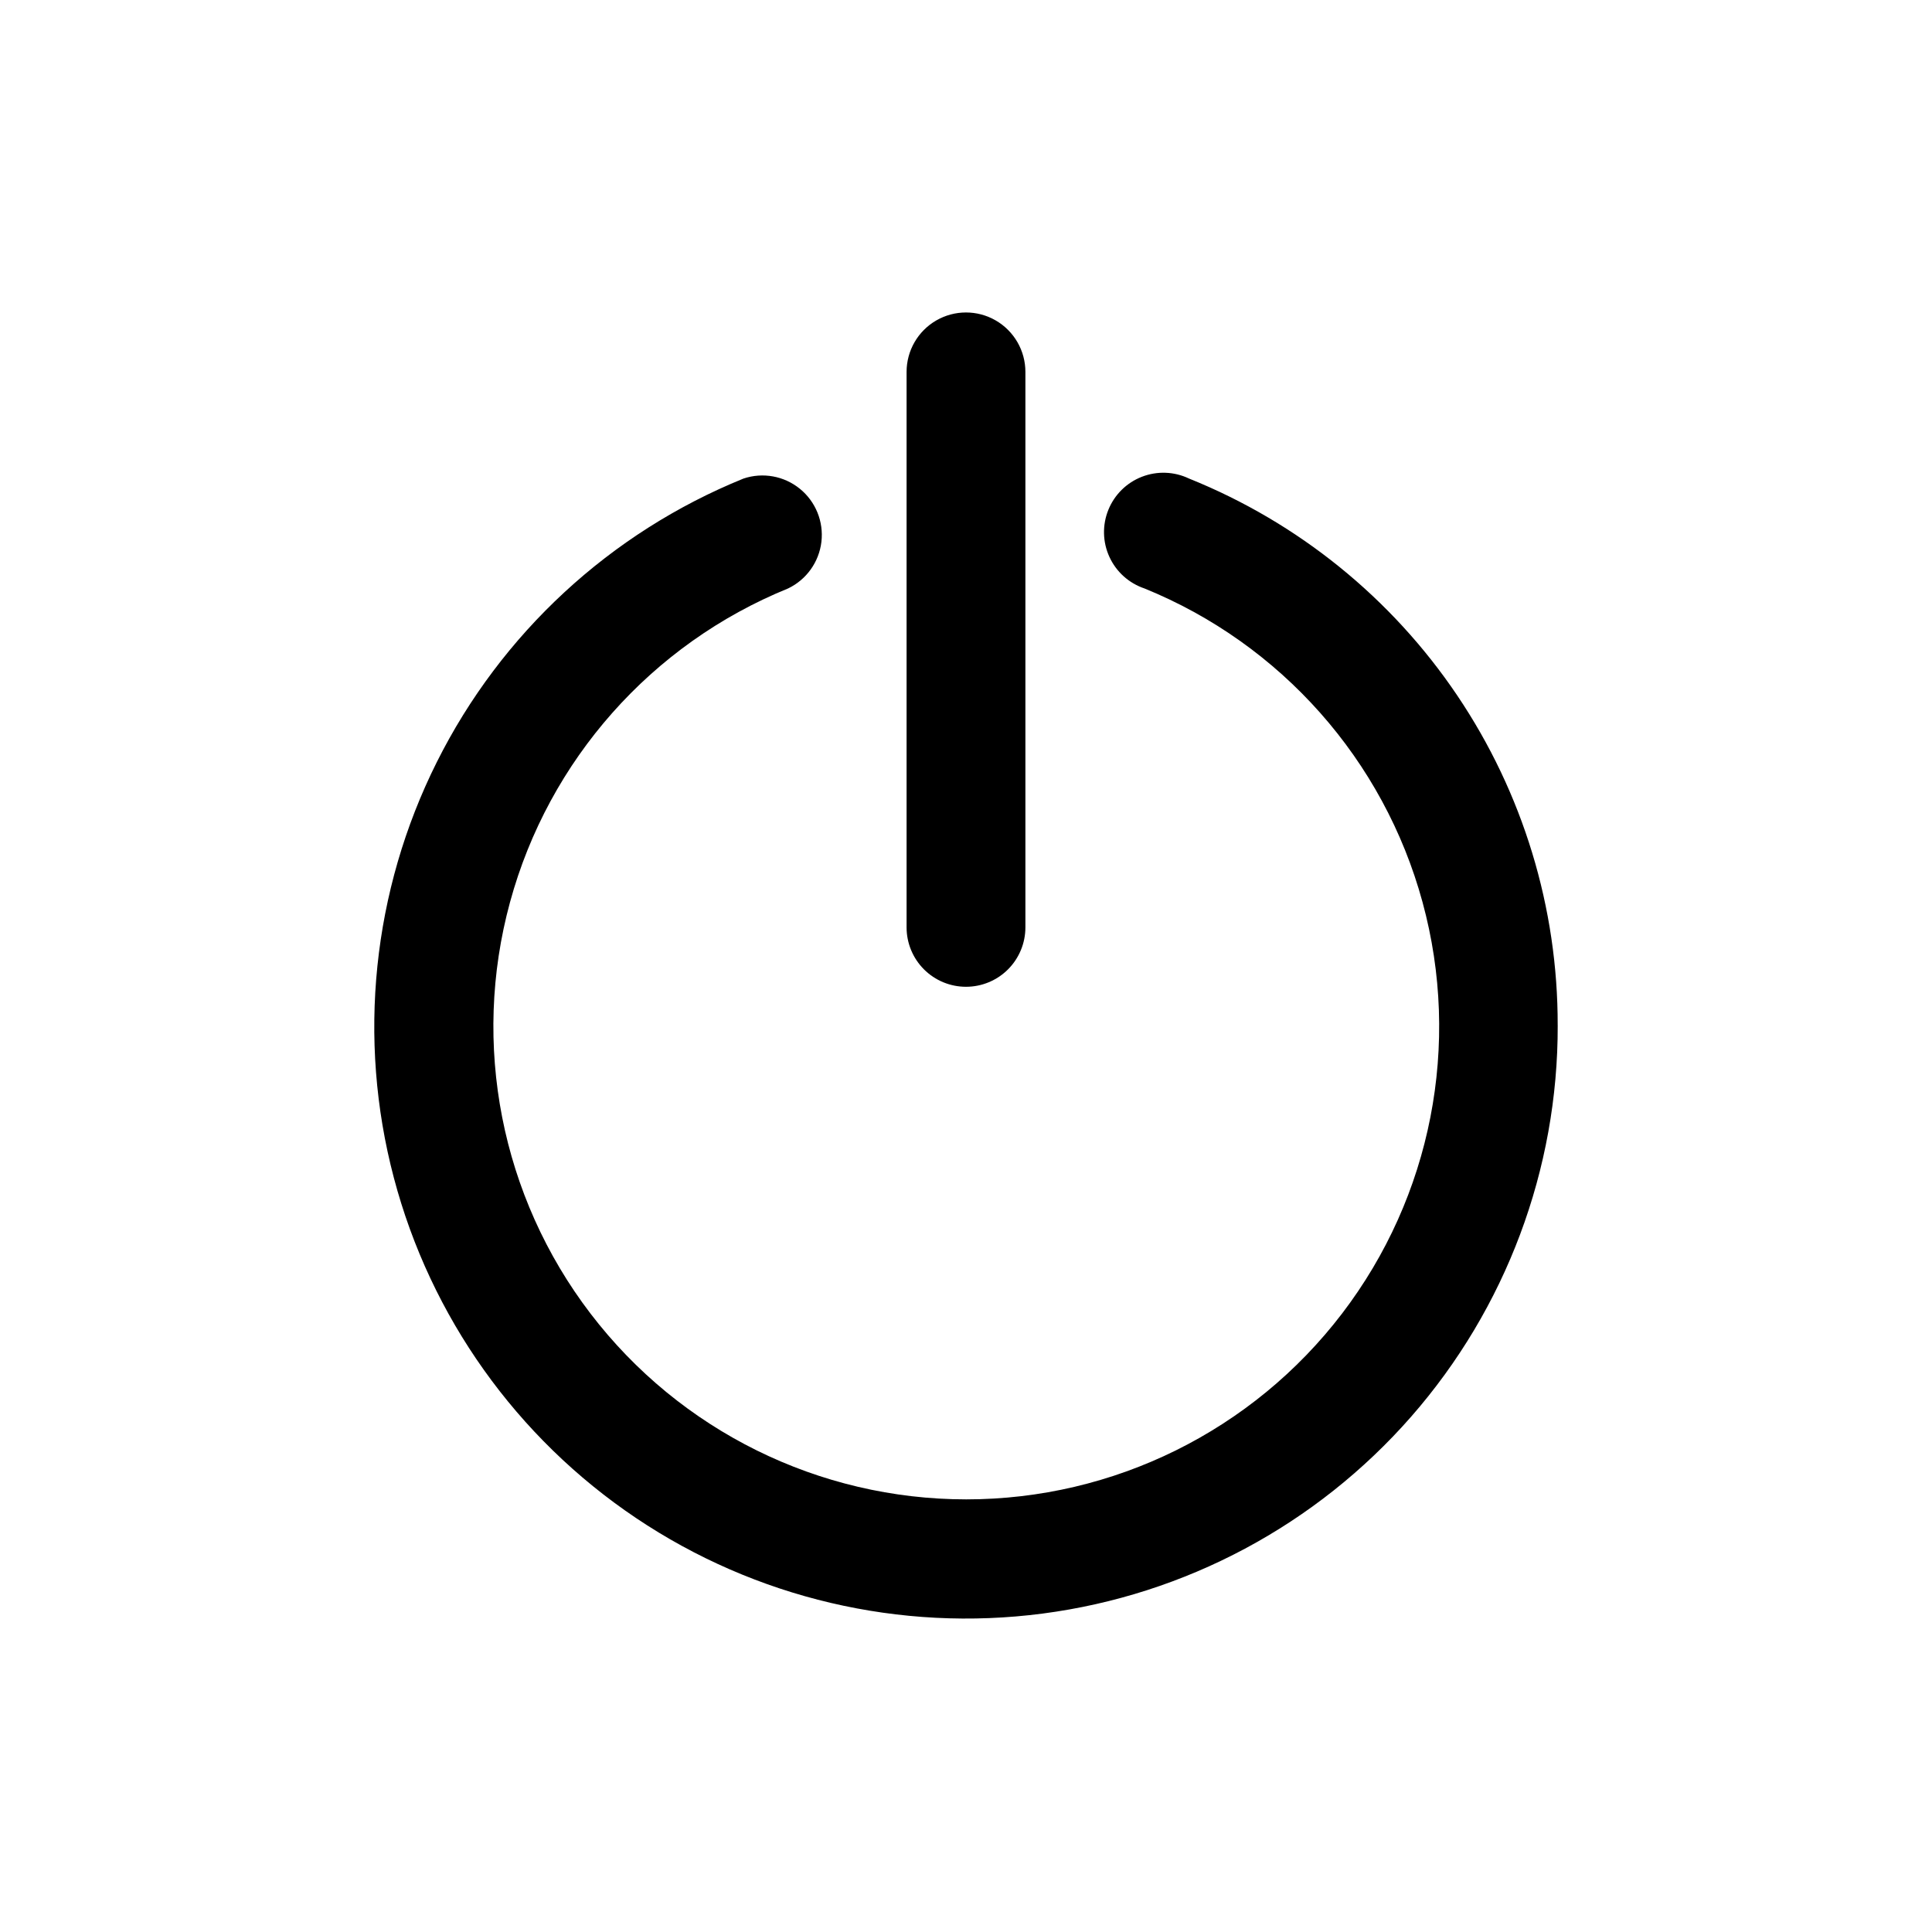 <?xml version="1.0" encoding="UTF-8"?>
<!-- Uploaded to: SVG Repo, www.svgrepo.com, Generator: SVG Repo Mixer Tools -->
<svg fill="#000000" width="800px" height="800px" version="1.1" viewBox="144 144 512 512" xmlns="http://www.w3.org/2000/svg">
 <path d="m556.81 415.74c0.094 38.129-13.711 74.988-38.828 103.68-25.117 28.688-59.828 47.242-97.637 52.188-37.809 4.949-76.125-4.051-107.78-25.309-31.652-21.262-54.477-53.324-64.195-90.195-9.723-36.871-5.676-76.02 11.379-110.12 17.059-34.105 45.953-60.824 81.285-75.16 5.117-1.719 10.754-0.695 14.941 2.707s6.34 8.711 5.707 14.07c-0.637 5.359-3.973 10.02-8.84 12.348-36.172 14.719-63.418 45.461-73.684 83.141-10.266 37.68-2.375 77.992 21.332 109.02 23.711 31.035 60.531 49.238 99.586 49.238 39.051 0 75.875-18.203 99.582-49.238 23.711-31.031 31.598-71.344 21.332-109.02-10.266-37.68-37.508-68.422-73.684-83.141-4.117-1.383-7.481-4.402-9.293-8.352-1.816-3.945-1.918-8.465-0.285-12.488 1.629-4.027 4.852-7.199 8.902-8.766 4.051-1.57 8.566-1.395 12.484 0.48 28.902 11.625 53.656 31.648 71.07 57.48s26.688 56.289 26.621 87.441zm-156.81-10.234c4.176 0 8.18-1.656 11.133-4.609 2.949-2.953 4.609-6.957 4.609-11.133v-147.21c0-5.625-3-10.824-7.871-13.637s-10.875-2.812-15.746 0-7.871 8.012-7.871 13.637v147.21c0 4.176 1.66 8.18 4.613 11.133 2.953 2.953 6.957 4.609 11.133 4.609z"/>
</svg>
